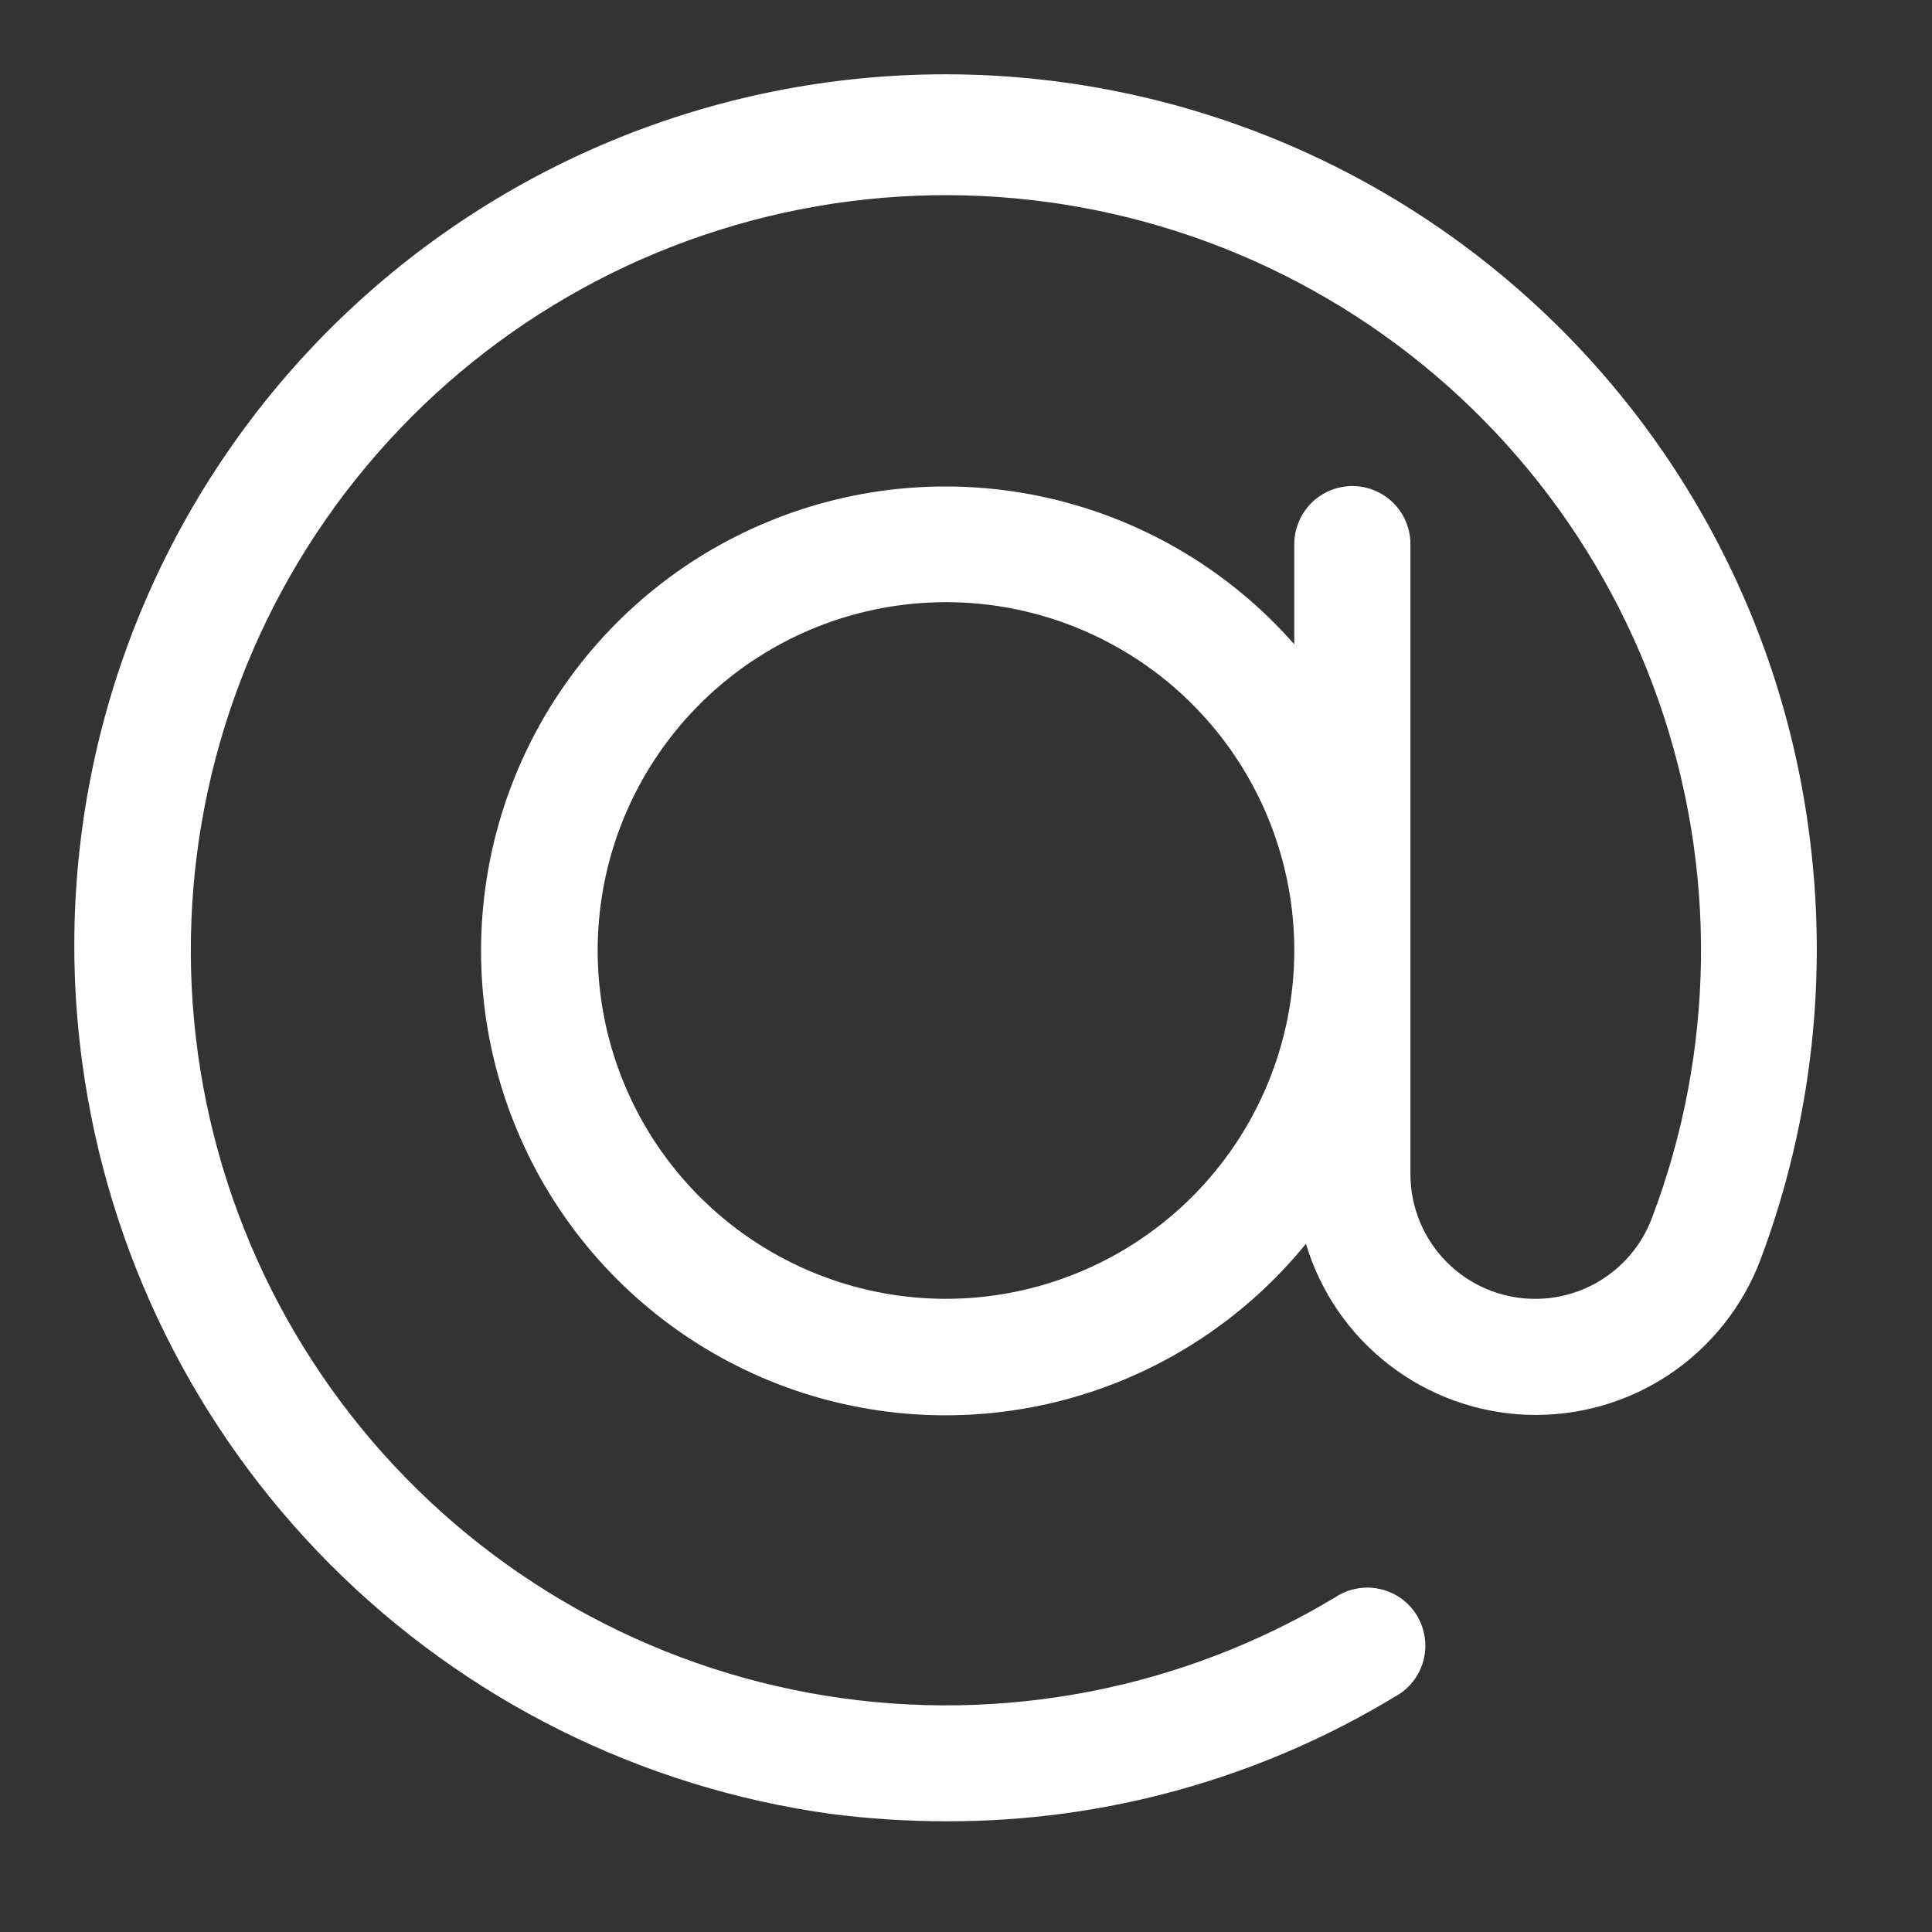 <svg width="26" height="26" viewBox="0 0 26 26" fill="none" xmlns="http://www.w3.org/2000/svg">
<rect x="0" y="0" width="26" height="26" fill="#333333" stroke="none"/>
<path d="M24.335 11.127C23.912 8.047 22.283 5.262 19.806 3.383C17.329 1.504 14.207 0.686 11.127 1.109C8.047 1.532 5.262 3.161 3.383 5.638C1.504 8.115 0.686 11.236 1.109 14.316C1.456 16.865 2.627 19.231 4.443 21.053C6.259 22.875 8.621 24.053 11.168 24.409C11.691 24.477 12.217 24.51 12.743 24.51C14.868 24.514 16.953 23.934 18.771 22.834C18.864 22.784 18.946 22.716 19.012 22.633C19.078 22.55 19.126 22.455 19.154 22.353C19.182 22.251 19.189 22.144 19.174 22.039C19.16 21.934 19.124 21.834 19.07 21.743C19.015 21.652 18.943 21.574 18.857 21.512C18.771 21.45 18.673 21.407 18.57 21.384C18.467 21.361 18.36 21.359 18.256 21.379C18.152 21.398 18.053 21.439 17.965 21.498C15.906 22.736 13.474 23.204 11.103 22.819C8.731 22.434 6.572 21.221 5.01 19.396C3.447 17.57 2.582 15.25 2.568 12.847C2.554 10.444 3.392 8.114 4.934 6.271C6.475 4.427 8.619 3.19 10.986 2.777C13.354 2.365 15.79 2.805 17.864 4.019C19.938 5.233 21.514 7.143 22.313 9.409C23.112 11.675 23.083 14.151 22.229 16.397C22.09 16.764 21.826 17.07 21.485 17.263C21.143 17.456 20.744 17.523 20.358 17.452C19.972 17.382 19.623 17.178 19.371 16.877C19.12 16.576 18.982 16.196 18.981 15.804V7.323C18.981 7.115 18.899 6.917 18.752 6.77C18.605 6.624 18.407 6.541 18.2 6.541C17.992 6.541 17.794 6.624 17.647 6.77C17.501 6.917 17.418 7.115 17.418 7.323V8.671C16.573 7.709 15.452 7.03 14.208 6.726C12.964 6.421 11.656 6.507 10.463 6.97C9.268 7.433 8.246 8.252 7.532 9.316C6.819 10.38 6.45 11.637 6.475 12.918C6.5 14.198 6.917 15.44 7.671 16.476C8.425 17.511 9.479 18.29 10.69 18.707C11.901 19.123 13.211 19.158 14.442 18.806C15.674 18.454 16.767 17.732 17.575 16.738C17.768 17.385 18.16 17.955 18.695 18.368C19.23 18.781 19.881 19.016 20.556 19.04C21.232 19.063 21.898 18.874 22.46 18.5C23.022 18.125 23.453 17.584 23.692 16.952C24.389 15.094 24.61 13.092 24.335 11.127ZM12.731 17.479C11.804 17.479 10.898 17.204 10.127 16.689C9.356 16.174 8.755 15.442 8.4 14.585C8.045 13.729 7.953 12.786 8.133 11.877C8.314 10.968 8.761 10.132 9.416 9.477C10.072 8.821 10.907 8.375 11.816 8.194C12.726 8.013 13.668 8.106 14.525 8.461C15.381 8.816 16.113 9.416 16.628 10.187C17.143 10.958 17.418 11.864 17.418 12.791C17.417 14.034 16.923 15.226 16.044 16.105C15.165 16.983 13.974 17.478 12.731 17.479Z" fill="white"/>
</svg>
